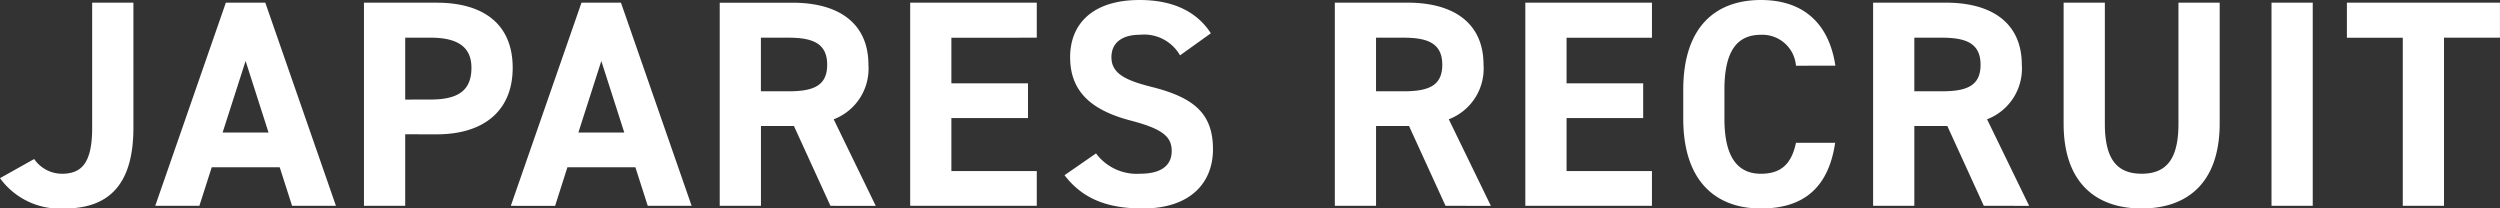 <svg xmlns="http://www.w3.org/2000/svg" width="231.697" height="19.322" viewBox="0 0 231.697 19.322">
  <rect x="0" y="0" width="231.697" height="19.322" fill="#333333" stroke="none"/>
  <path id="パス_36968" data-name="パス 36968" d="M54.114,26.25a6.843,6.843,0,0,0,5.977,2.811c3.957,0,6.386-2.047,6.386-7.478V9.985H62.655v11.6c0,3.275-.982,4.257-2.811,4.257a3.135,3.135,0,0,1-2.565-1.365Zm18.476,2.565,1.146-3.575h6.3l1.146,3.575h4.066L78.7,9.985H75.045L68.5,28.815Zm4.285-13.427L79,22.02H74.745Zm17.712,6.8c4.366,0,7.041-2.183,7.041-6.168,0-4.039-2.7-6.031-7.041-6.031H87.845V28.815h3.821V22.184Zm-2.92-3.22V13.232H94.04c2.647,0,3.766.982,3.766,2.784,0,2.02-1.119,2.947-3.766,2.947Zm13.891,9.852L106.7,25.24h6.3l1.146,3.575h4.066l-6.55-18.831h-3.657l-6.55,18.831Zm4.285-13.427,2.129,6.632h-4.257Zm25.435,13.427-3.9-8.023a5.024,5.024,0,0,0,3.22-5.049c0-3.821-2.7-5.758-7.041-5.758h-6.741V28.815h3.821v-7.4h3.057l3.384,7.4ZM124.632,18.2V13.232H127.2c2.265,0,3.575.546,3.575,2.511S129.463,18.2,127.2,18.2Zm13.836-8.214V28.815H150.2v-3.22h-7.914V20.683h7.1v-3.22h-7.1v-4.23H150.2V9.985Zm27.864,2.838c-1.337-2.074-3.6-3.084-6.6-3.084-4.476,0-6.441,2.32-6.441,5.294,0,3.111,1.856,4.885,5.567,5.867,3.057.791,3.848,1.528,3.848,2.838,0,1.146-.737,2.1-2.92,2.1a4.7,4.7,0,0,1-4.094-1.883l-2.92,2.02c1.665,2.183,3.957,3.084,7.259,3.084,4.421,0,6.5-2.4,6.5-5.485,0-3.329-1.774-4.8-5.7-5.786-2.511-.628-3.712-1.283-3.712-2.756,0-1.283.928-2.074,2.647-2.074a3.835,3.835,0,0,1,3.712,1.91Zm25.953,15.992-3.9-8.023a5.024,5.024,0,0,0,3.22-5.049c0-3.821-2.7-5.758-7.041-5.758h-6.741V28.815h3.821v-7.4H184.7l3.384,7.4ZM181.642,18.2V13.232h2.565c2.265,0,3.575.546,3.575,2.511s-1.31,2.456-3.575,2.456Zm13.836-8.214V28.815h11.735v-3.22H199.3V20.683h7.1v-3.22h-7.1v-4.23h7.914V9.985Zm28.737,5.84c-.628-4.121-3.166-6.086-6.9-6.086-4.23,0-7.2,2.511-7.2,8.324v2.674c0,5.758,2.975,8.324,7.2,8.324,3.875,0,6.25-1.856,6.877-6.086h-3.63c-.409,1.91-1.337,2.866-3.248,2.866-2.211,0-3.384-1.61-3.384-5.1V18.063c0-3.6,1.174-5.1,3.384-5.1a3.127,3.127,0,0,1,3.248,2.866Zm17.957,12.99-3.9-8.023a5.024,5.024,0,0,0,3.22-5.049c0-3.821-2.7-5.758-7.041-5.758h-6.741V28.815h3.821v-7.4h3.057l3.384,7.4ZM231.53,18.2V13.232h2.565c2.265,0,3.575.546,3.575,2.511s-1.31,2.456-3.575,2.456Zm24.48-8.214V21.2c0,3.22-1.064,4.639-3.411,4.639s-3.411-1.419-3.411-4.639V9.985h-3.821V21.2c0,5.54,3.057,7.86,7.232,7.86s7.232-2.32,7.232-7.887V9.985Zm12.445,0h-3.821V28.815h3.821Zm3.166,0v3.248H276.8V28.815h3.821V13.232h5.185V9.985Z" transform="translate(-54.113 -9.739)" fill="#fff"/>
</svg>
